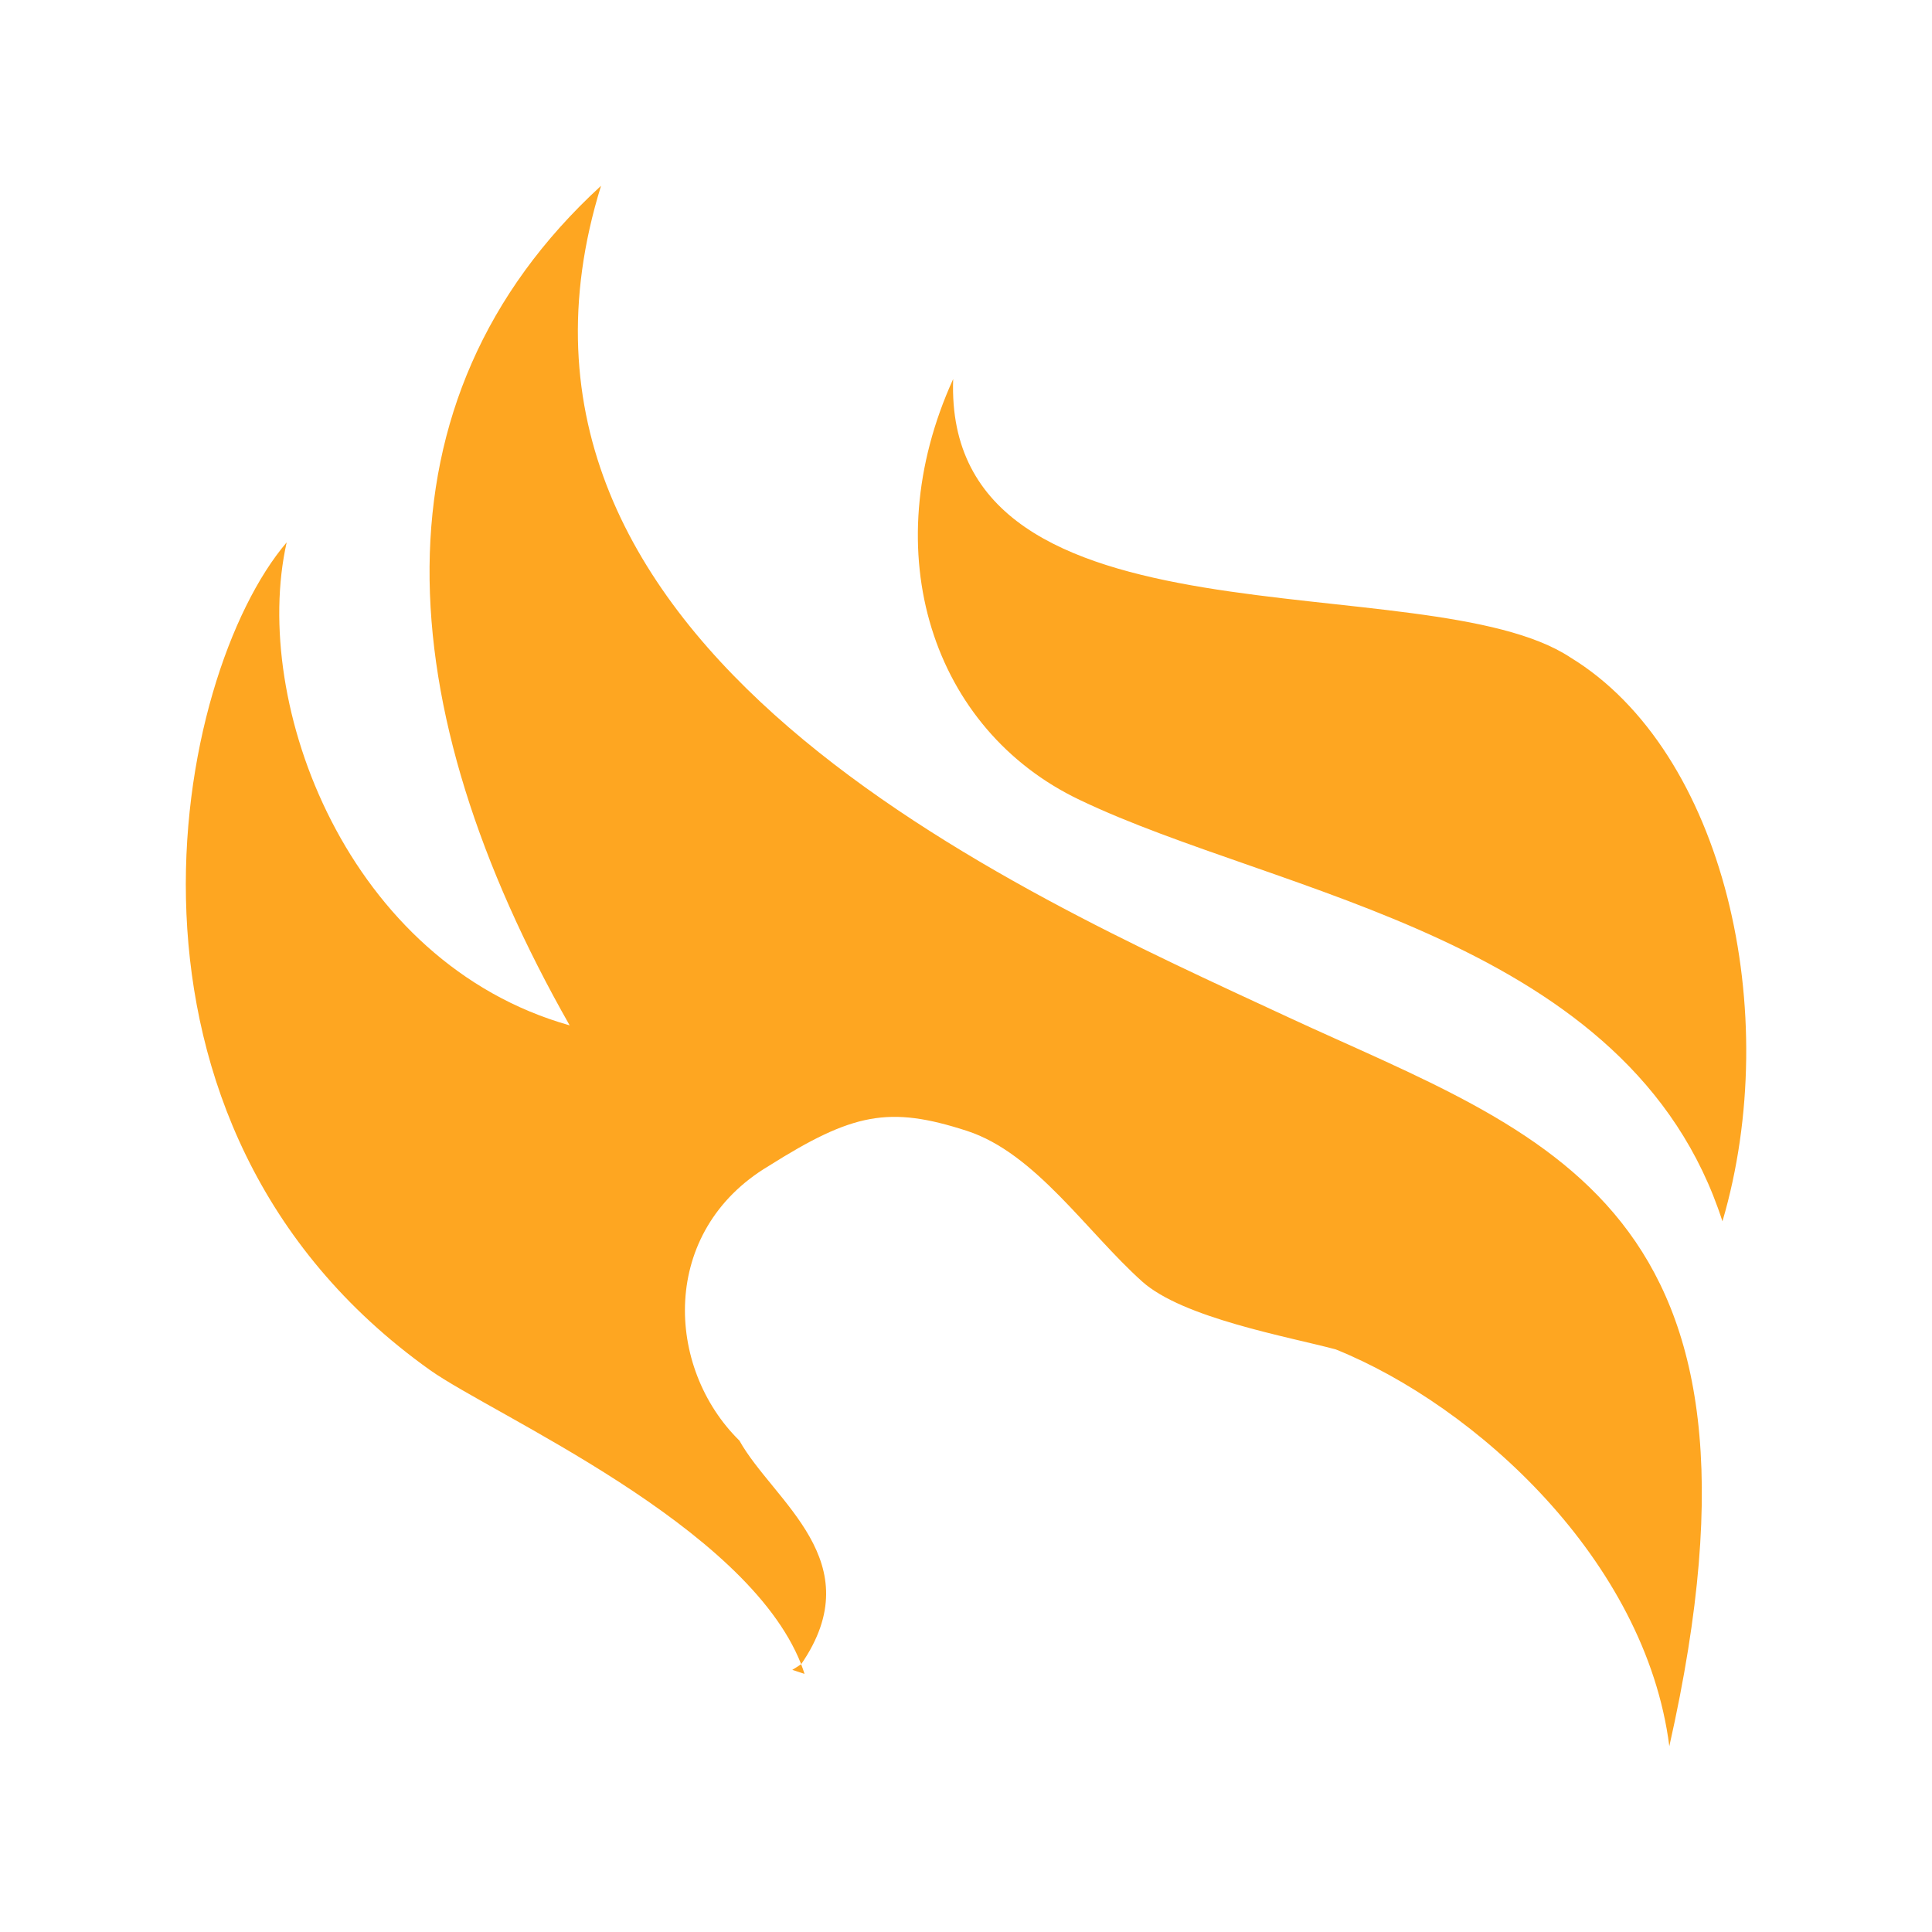 <?xml version="1.0" encoding="UTF-8"?>
<svg id="Layer_2" data-name="Layer 2" xmlns="http://www.w3.org/2000/svg" viewBox="0 0 800 800">
  <defs>
    <style>
      .cls-1 {
        fill: none;
      }

      .cls-1, .cls-2 {
        stroke-width: 0px;
      }

      .cls-2 {
        fill: #fea621;
      }
    </style>
  </defs>
  <g id="Layer_1-2" data-name="Layer 1">
    <g>
      <rect class="cls-1" width="800" height="800"/>
      <path class="cls-2" d="M118.71,224.57c-15.06,66.91,25.38,174.1,117.17,200.01-74.99-131.96-84.03-258.61,13-347.65-59.45,191.45,172.15,291.99,284.31,344.17,106.85,49.56,208.89,76.57,158.04,301.97-9.84-77.13-80.35-141.02-138.12-164.31-19.49-5.23-63.29-12.95-80.19-28.13-22.97-20.62-44.24-53.18-72.53-62.36-32.34-10.49-47.3-7.39-82.17,14.59-45.15,26.98-42.8,83.44-12.05,113.66,14.11,25.25,54.84,50.01,25.58,92.6-22.67-57.68-127.5-103.19-153.75-121.84-142.74-101.75-106.29-287.69-59.28-342.71ZM447.09,331.23c82.61,39.57,228.28,56.92,266.14,174.5,25.33-86.12.9-194.5-62.92-233.47-59.5-39.39-259.83.54-255.62-115.31-32.69,71.81-8.59,145.25,52.4,174.28ZM328.07,691.46l5.06,1.65c-.39-1.3-.9-2.69-1.39-3.99-1.16.73-2.41,1.61-3.67,2.34Z"/>
    </g>
  </g>
</svg>